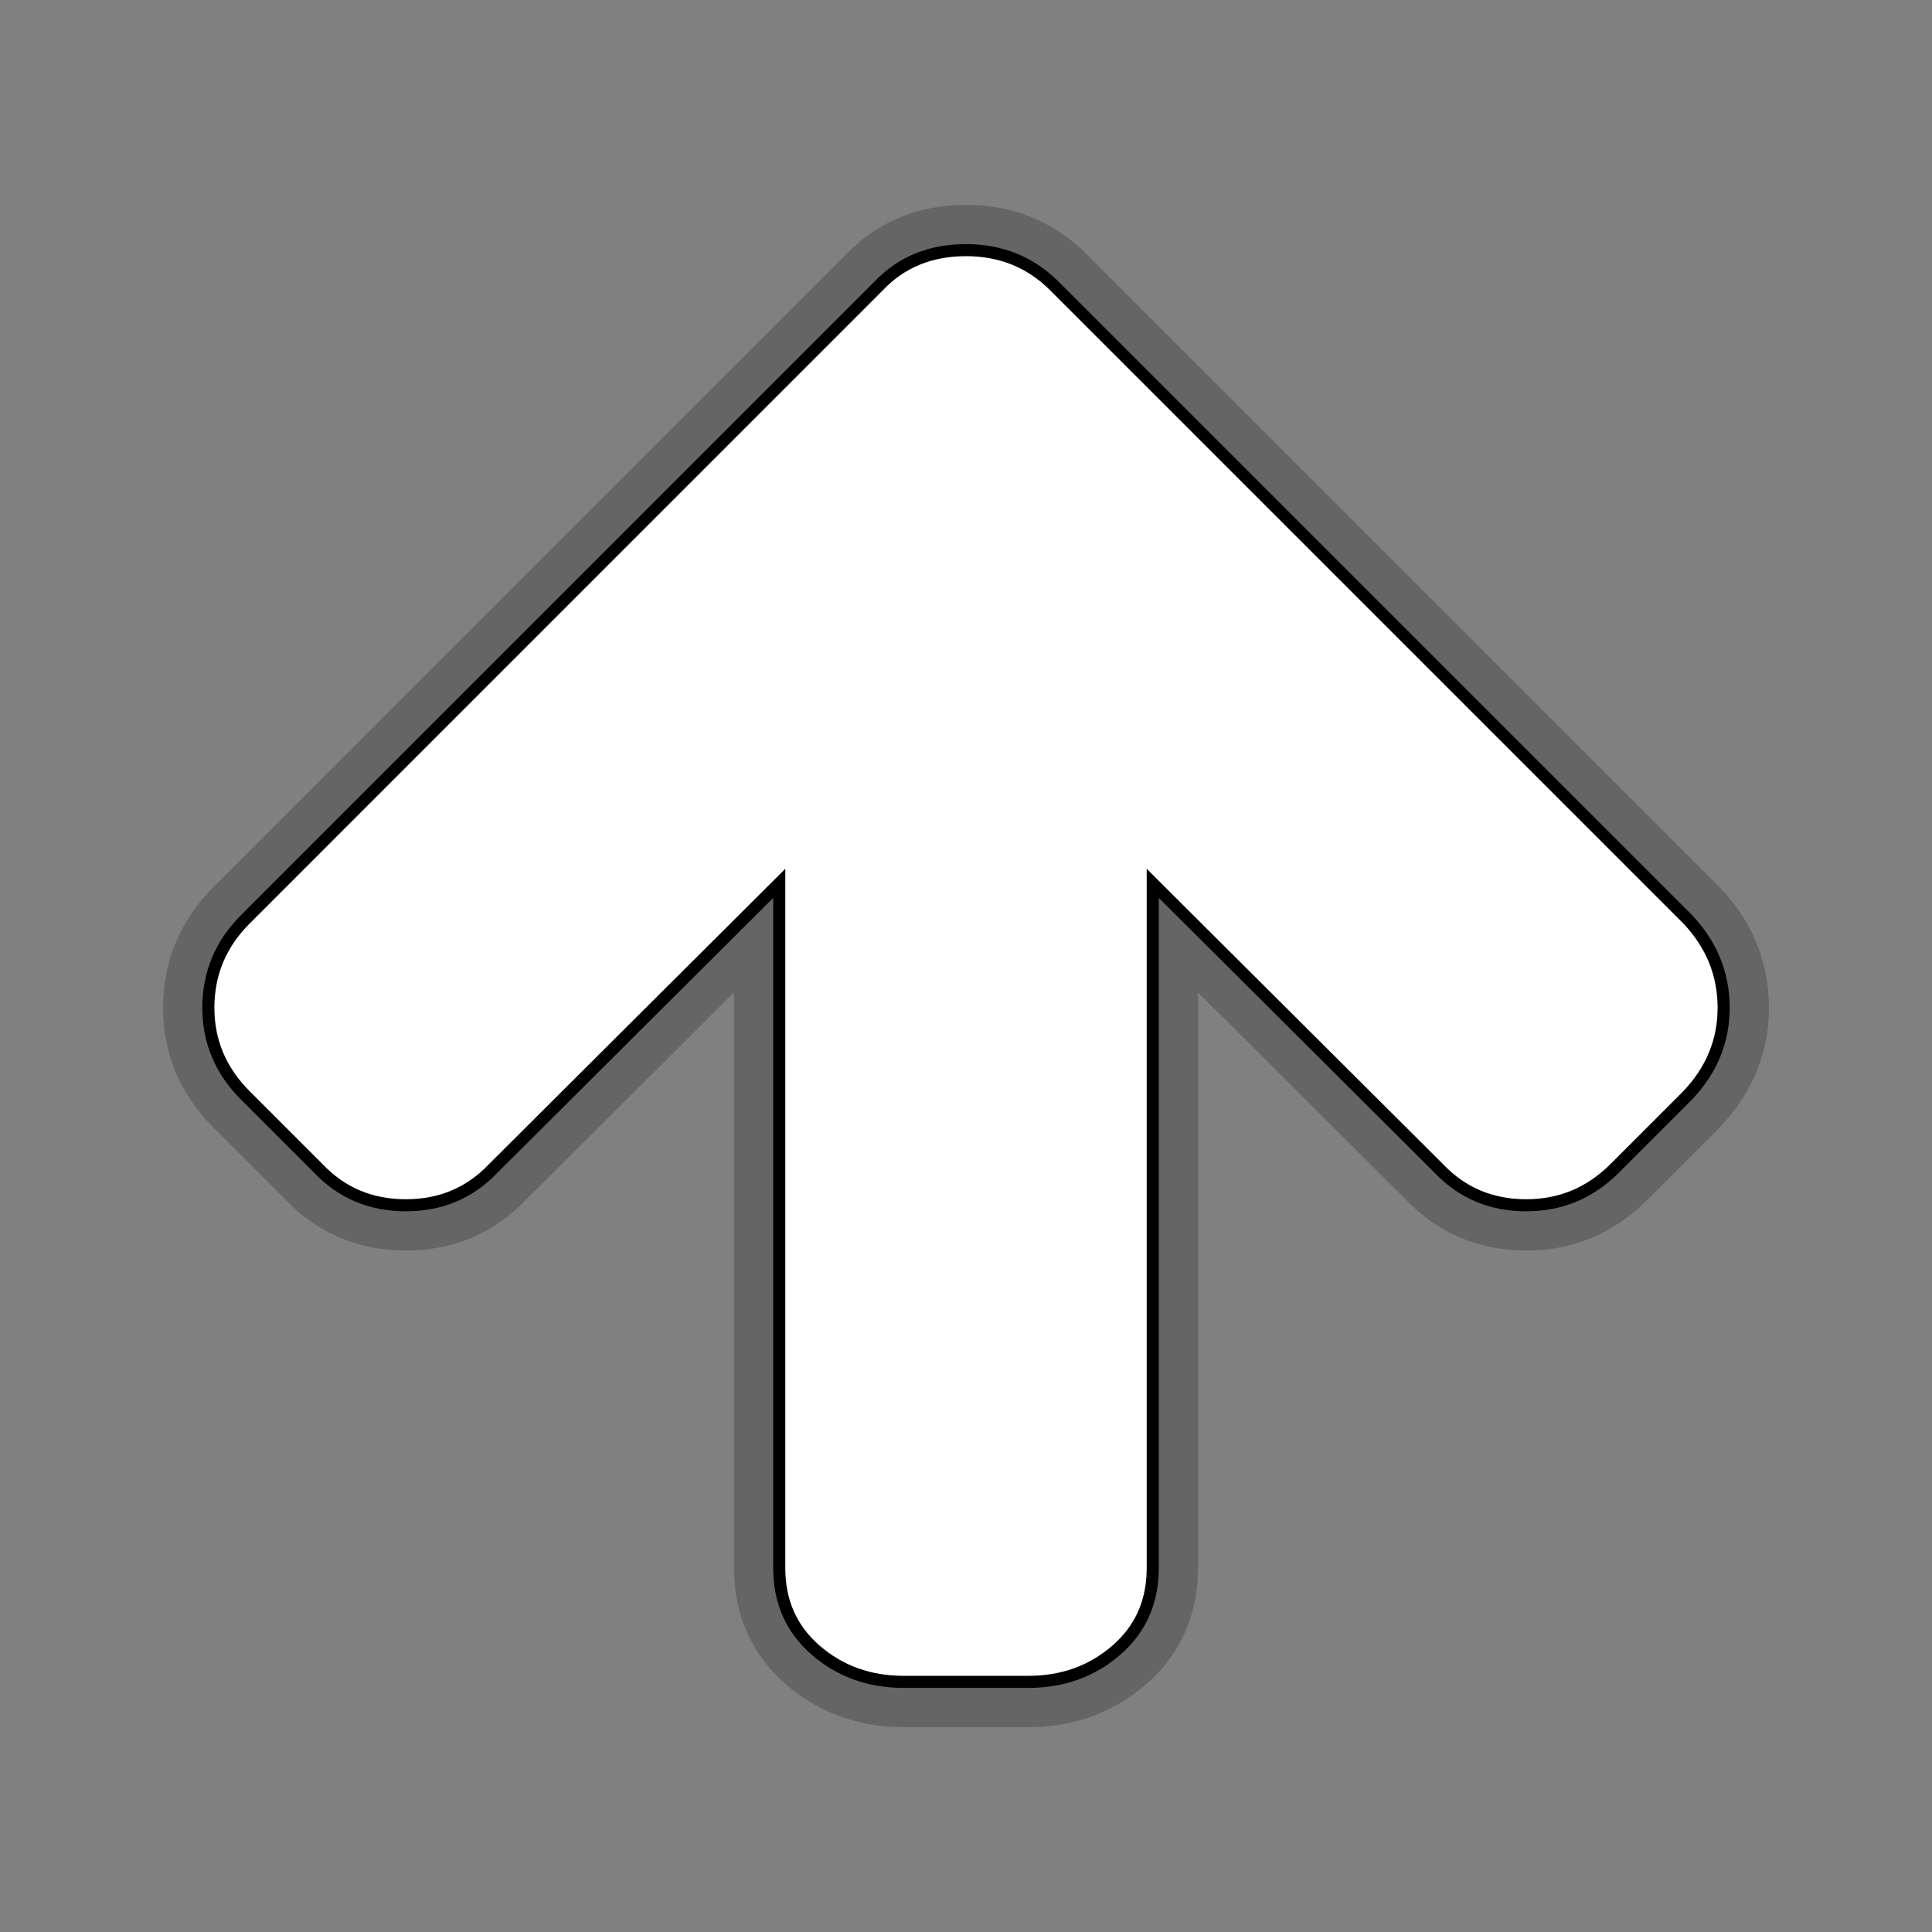 <?xml version="1.0" encoding="utf-8"?>
<!-- Generator: Adobe Illustrator 17.0.0, SVG Export Plug-In . SVG Version: 6.00 Build 0)  -->
<!DOCTYPE svg PUBLIC "-//W3C//DTD SVG 1.1//EN" "http://www.w3.org/Graphics/SVG/1.1/DTD/svg11.dtd">
<svg version="1.1" id="Layer_1" xmlns="http://www.w3.org/2000/svg" xmlns:xlink="http://www.w3.org/1999/xlink" x="0px" y="0px"
	 width="32px" height="32px" viewBox="0 0 32 32" enable-background="new 0 0 32 32" xml:space="preserve">
<rect x="0" y="0" width="32" height="32" fill="#808080" stroke="none"/>
<g display="none" opacity="0.4">
	<g display="inline">
		<path stroke="#3C3C3C" stroke-width="1.5" d="M26.604,14.103h-1.989c-0.734-3.35-3.368-5.981-6.716-6.717V5.398
			c0-1.048-0.849-1.899-1.897-1.899c-1.049,0-1.897,0.851-1.897,1.899v1.986c-3.352,0.735-5.983,3.369-6.72,6.717H5.398
			c-1.05,0-1.898,0.85-1.898,1.899s0.851,1.896,1.899,1.896h1.985c0.735,3.35,3.368,5.984,6.72,6.719v1.989
			c0,1.046,0.848,1.896,1.897,1.896c1.048,0,1.896-0.851,1.896-1.896v-1.989c3.351-0.736,5.984-3.369,6.719-6.719h1.986
			c1.049,0,1.897-0.848,1.897-1.896C28.501,14.951,27.652,14.103,26.604,14.103z M16,21.029c-2.777-0.005-5.023-2.251-5.03-5.026
			v-0.001c0-0.001,0-0.001,0-0.003c0.006-2.777,2.253-5.022,5.03-5.025c2.777,0.005,5.025,2.251,5.026,5.028h0.002
			C21.025,18.778,18.777,21.024,16,21.029z"/>
	</g>
	<circle display="inline" fill="#FFFFFF" cx="16.002" cy="16" r="2.109"/>
</g>
<g>
	<g opacity="0.4">
		<path stroke="#3C3C3C" stroke-width="1.5" d="M28.549,16.693c0,0.548-0.199,1.031-0.596,1.45l-1.208,1.208
			c-0.408,0.408-0.896,0.612-1.466,0.612c-0.58,0-1.063-0.204-1.45-0.612l-4.736-4.72v11.341c0,0.558-0.201,1.012-0.604,1.361
			s-0.888,0.524-1.458,0.524h-2.062c-0.569,0-1.055-0.175-1.458-0.524s-0.604-0.803-0.604-1.361V14.631l-4.736,4.72
			c-0.387,0.408-0.87,0.612-1.45,0.612s-1.063-0.204-1.45-0.612l-1.208-1.208c-0.408-0.408-0.612-0.892-0.612-1.45
			c0-0.569,0.204-1.058,0.612-1.466L14.55,4.739C14.926,4.342,15.41,4.143,16,4.143c0.58,0,1.069,0.199,1.466,0.596l10.487,10.487
			C28.35,15.646,28.549,16.135,28.549,16.693z"/>
	</g>
	<g>
		<path fill="#FFFFFF" stroke="#000000" stroke-width="0.2" d="M28.549,16.693c0,0.548-0.199,1.031-0.596,1.45l-1.208,1.208
			c-0.408,0.408-0.896,0.612-1.466,0.612c-0.58,0-1.063-0.204-1.45-0.612l-4.736-4.72v11.341c0,0.558-0.201,1.012-0.604,1.361
			s-0.888,0.524-1.458,0.524h-2.062c-0.569,0-1.055-0.175-1.458-0.524s-0.604-0.803-0.604-1.361V14.631l-4.736,4.72
			c-0.387,0.408-0.87,0.612-1.45,0.612s-1.063-0.204-1.45-0.612l-1.208-1.208c-0.408-0.408-0.612-0.892-0.612-1.45
			c0-0.569,0.204-1.058,0.612-1.466L14.55,4.739C14.926,4.342,15.41,4.143,16,4.143c0.58,0,1.069,0.199,1.466,0.596l10.487,10.487
			C28.35,15.646,28.549,16.135,28.549,16.693z"/>
	</g>
</g>
</svg>
